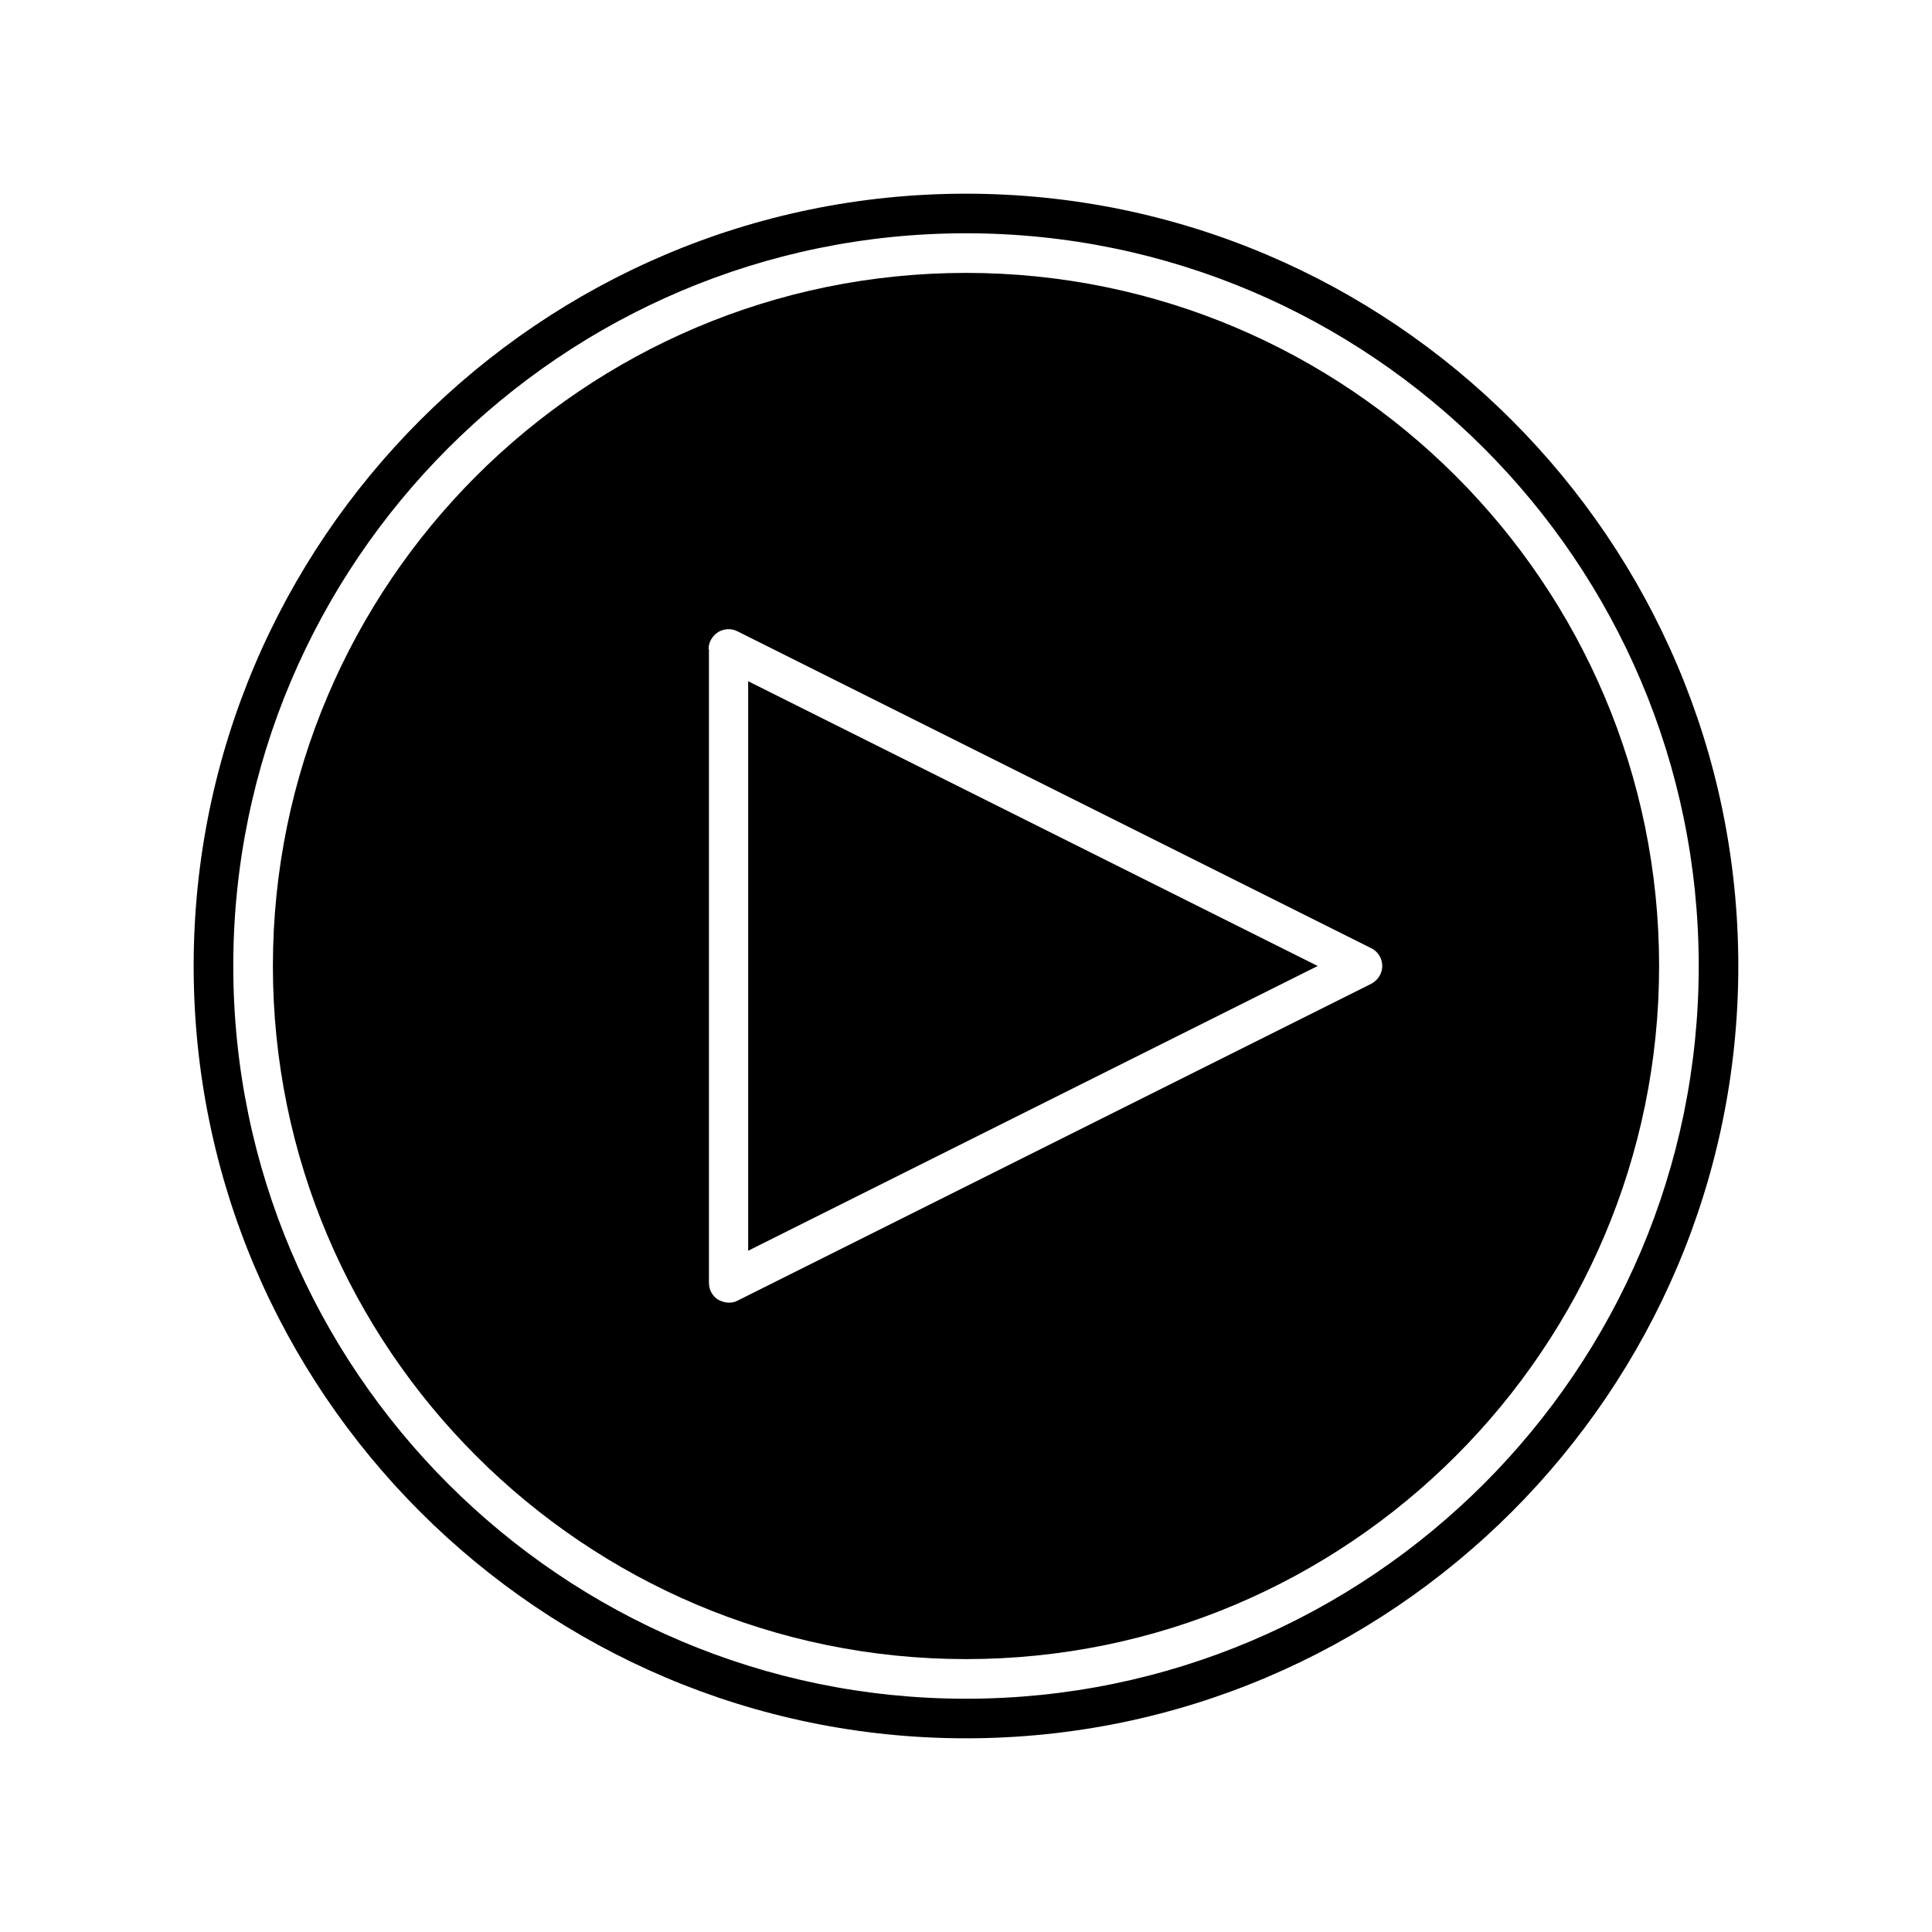 <?xml version="1.0" encoding="UTF-8"?>
<!-- Uploaded to: ICON Repo, www.svgrepo.com, Generator: ICON Repo Mixer Tools -->
<svg fill="#000000" width="800px" height="800px" version="1.1" viewBox="144 144 512 512" xmlns="http://www.w3.org/2000/svg">
 <g>
  <path d="m342.27 324.53v150.93l150.93-75.465z"/>
  <path d="m400 604.67c112.83 0 204.67-91.84 204.67-204.67s-91.84-204.67-204.67-204.67c-112.83-0.004-204.68 91.84-204.68 204.67s91.844 204.67 204.68 204.67zm0-398.85c107.06 0 194.18 87.117 194.18 194.18 0 107.06-87.117 194.18-194.18 194.18-107.06 0-194.18-87.117-194.18-194.18 0-107.06 87.117-194.18 194.18-194.18z"/>
  <path d="m400 583.68c101.29 0 183.68-82.395 183.68-183.68 0-101.29-82.395-183.68-183.68-183.68-101.29 0-183.68 82.395-183.68 183.68 0 101.29 82.395 183.68 183.68 183.68zm-68.227-267.65c0-1.785 0.945-3.465 2.519-4.512 1.574-0.945 3.465-1.051 5.144-0.211l167.94 83.969c1.785 0.84 2.938 2.731 2.938 4.723 0 1.996-1.156 3.777-2.938 4.723l-167.94 83.969c-0.734 0.418-1.574 0.523-2.309 0.523-0.945 0-1.891-0.316-2.731-0.734-1.574-0.945-2.519-2.625-2.519-4.512v-167.94z"/>
 </g>
</svg>